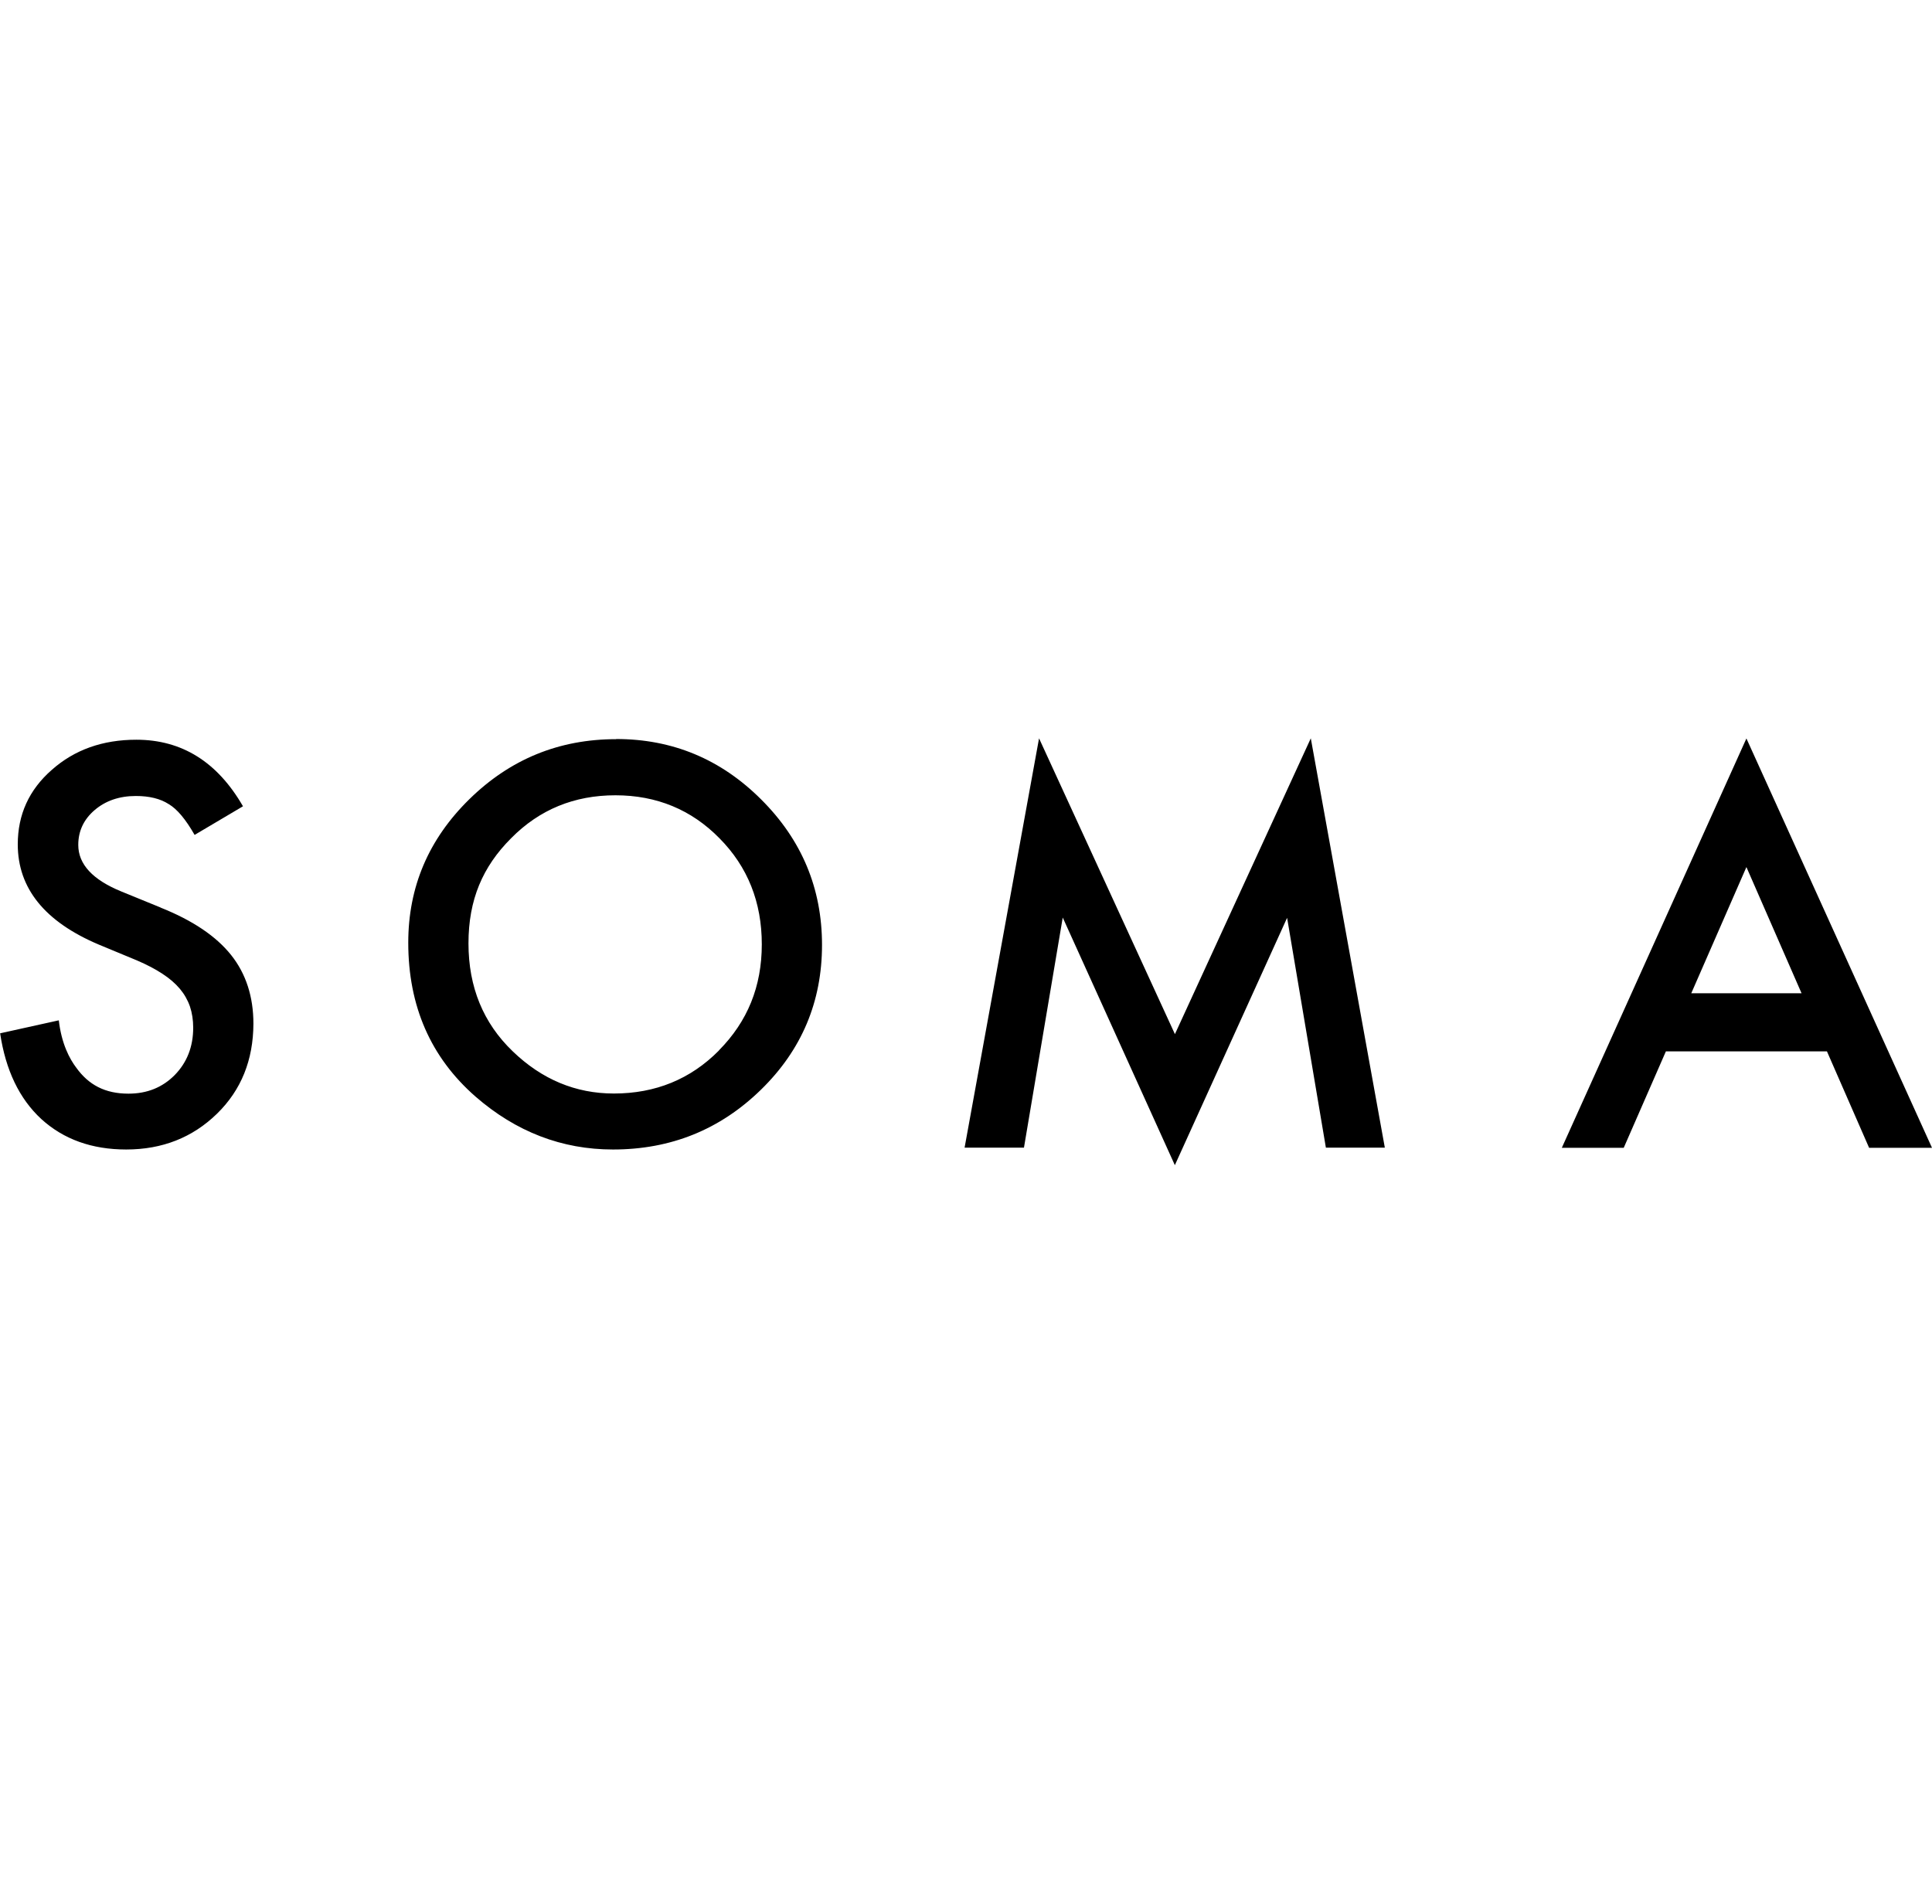 <?xml version="1.0" encoding="UTF-8"?>
<svg id="Layer_2" data-name="Layer 2" xmlns="http://www.w3.org/2000/svg" viewBox="0 0 137 135">
  <defs>
    <style>
      .cls-1 {
        fill: none;
      }

      .cls-2 {
        fill-rule: evenodd;
      }
    </style>
  </defs>
  <g id="Layer_2-2" data-name="Layer 2">
    <rect class="cls-1" x="1" width="135" height="135"/>
  </g>
  <g id="Layer_4" data-name="Layer 4">
    <g>
      <path d="M50.98,74.5c-2.02,2.04-4.51,3.05-7.45,3.05-2.71,0-5.11-1-7.18-3-2.08-2-3.13-4.55-3.13-7.65s1.01-5.44,3.02-7.45c2.01-2.04,4.48-3.05,7.4-3.05s5.39,1.02,7.38,3.05c2,2.02,3,4.53,3,7.52s-1.01,5.47-3.04,7.52M43.69,52.42c-4.05,0-7.51,1.42-10.4,4.25-2.9,2.84-4.34,6.23-4.34,10.18,0,4.5,1.59,8.13,4.76,10.91,2.88,2.51,6.14,3.76,9.76,3.76,4.1,0,7.59-1.41,10.49-4.24,2.88-2.81,4.33-6.23,4.33-10.27,0-4.01-1.44-7.45-4.31-10.31-2.86-2.86-6.29-4.29-10.29-4.29h0ZM83.32,73.35l-9.64-20.99-5.28,29.03h4.21l2.75-16.32,7.95,17.56,7.96-17.54,2.75,16.3h4.18l-5.25-29.03-9.64,20.99ZM11.39,64.36l-2.79-1.14c-2.03-.83-3.05-1.93-3.05-3.3,0-.99.39-1.81,1.16-2.47.77-.66,1.75-1,2.92-1,.96,0,1.74.19,2.34.58.58.34,1.19,1.06,1.83,2.18l3.43-2.03c-1.81-3.14-4.33-4.72-7.56-4.72-2.39,0-4.39.71-6,2.14-1.61,1.41-2.41,3.17-2.41,5.28,0,3.12,1.92,5.49,5.75,7.11l2.7,1.12c.7.3,1.31.62,1.81.95.51.33.92.69,1.24,1.07.31.37.55.79.71,1.25.15.45.23.95.23,1.5,0,1.35-.44,2.47-1.31,3.36-.87.88-1.96,1.32-3.28,1.32-1.67,0-2.83-.63-3.7-1.84-.48-.63-1.05-1.71-1.24-3.36l-4.16.92c.39,2.61,1.36,4.64,2.92,6.08,1.58,1.44,3.59,2.16,6.02,2.16,2.56,0,4.71-.85,6.44-2.54,1.72-1.68,2.57-3.81,2.58-6.38,0-1.92-.53-3.55-1.58-4.87-1.05-1.32-2.71-2.45-4.99-3.36h0Z"/>
      <path class="cls-2" d="M127.75,70.44l-3.91-8.95-3.91,8.95h7.82ZM129.55,74.56l2.99,6.84h4.46l-13.16-29.03-13.09,29.03h4.39l2.99-6.84h11.42Z"/>
    </g>
  </g>
</svg>